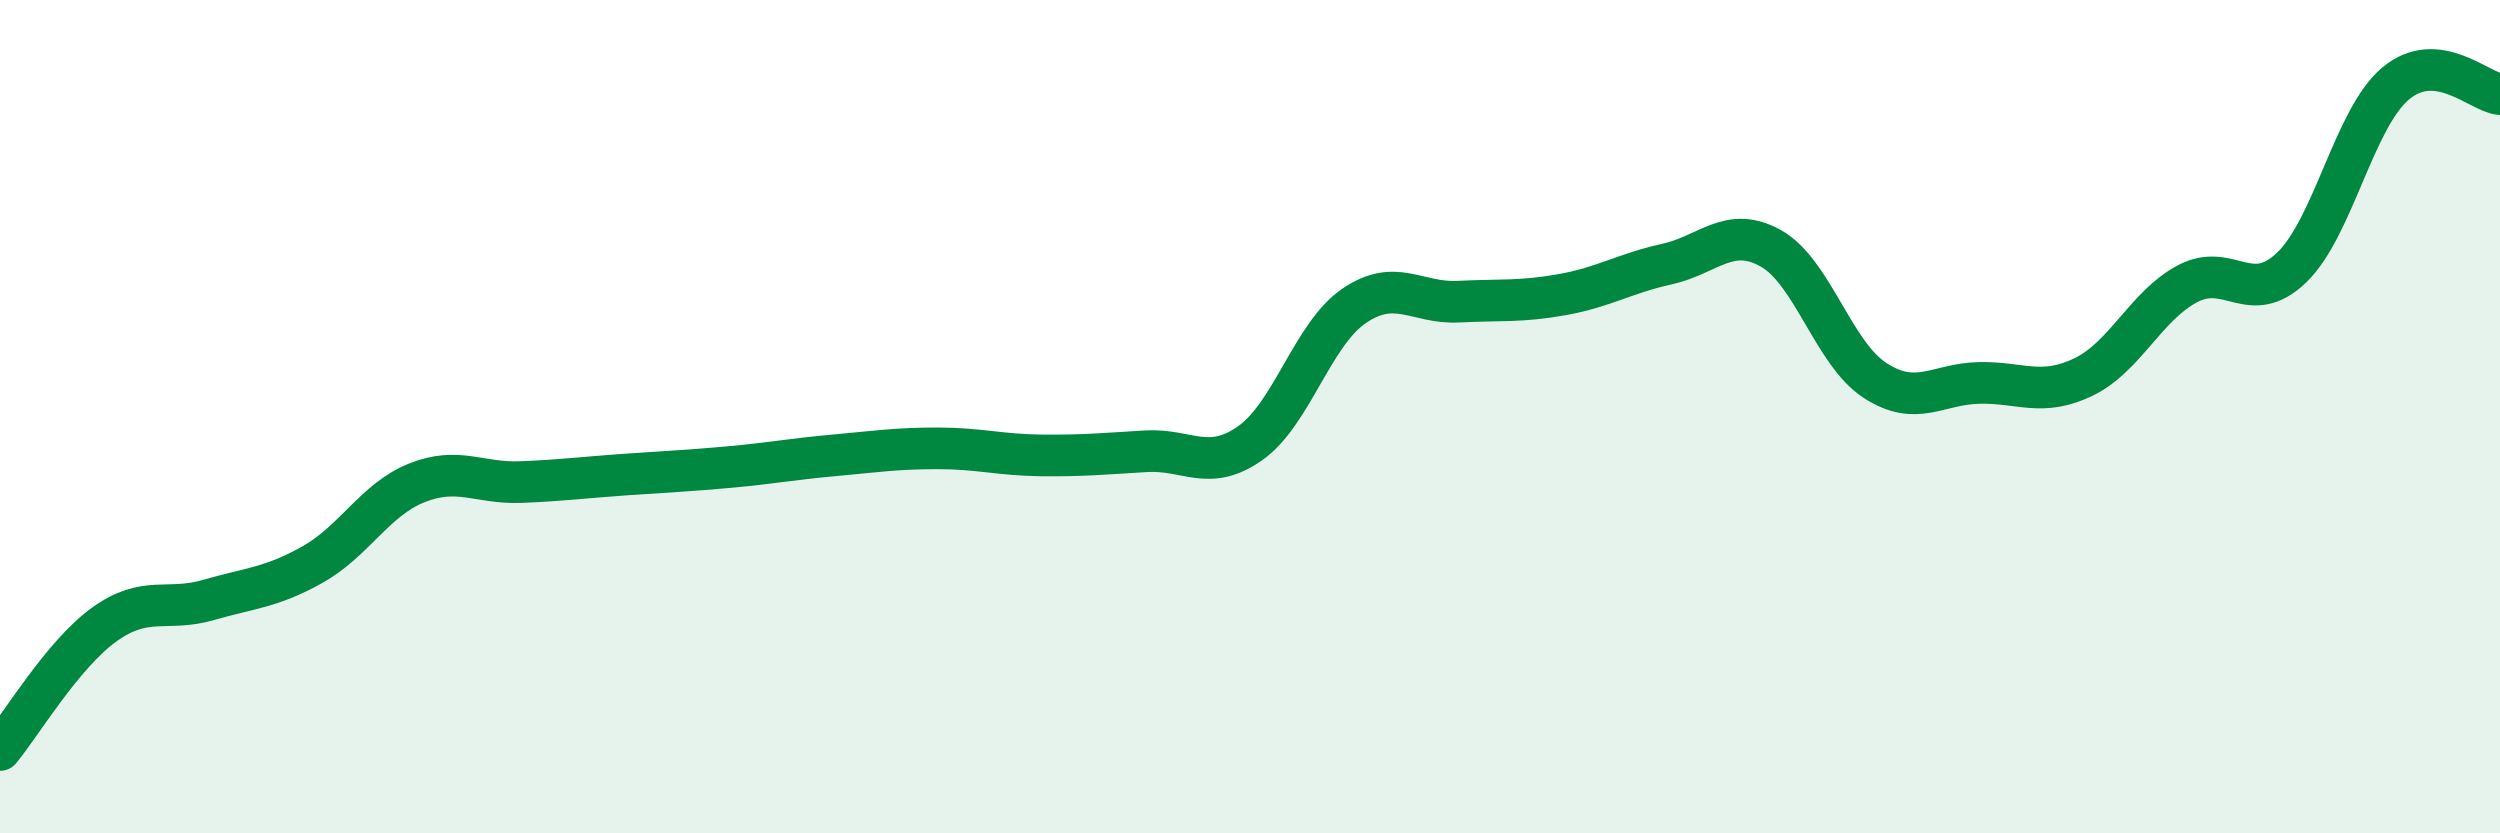 
    <svg width="60" height="20" viewBox="0 0 60 20" xmlns="http://www.w3.org/2000/svg">
      <path
        d="M 0,18 C 0.5,17.4 1.5,15.71 2.5,14.99 C 3.5,14.27 4,14.69 5,14.4 C 6,14.11 6.5,14.11 7.5,13.55 C 8.5,12.99 9,11.99 10,11.59 C 11,11.19 11.5,11.61 12.5,11.57 C 13.5,11.53 14,11.46 15,11.39 C 16,11.32 16.5,11.3 17.5,11.21 C 18.5,11.12 19,11.02 20,10.93 C 21,10.84 21.5,10.76 22.5,10.76 C 23.5,10.76 24,10.92 25,10.93 C 26,10.94 26.5,10.89 27.5,10.83 C 28.5,10.77 29,11.34 30,10.64 C 31,9.94 31.5,8.02 32.5,7.34 C 33.5,6.66 34,7.29 35,7.24 C 36,7.19 36.5,7.25 37.5,7.07 C 38.5,6.89 39,6.56 40,6.34 C 41,6.12 41.5,5.4 42.5,5.96 C 43.5,6.52 44,8.48 45,9.13 C 46,9.78 46.5,9.21 47.5,9.19 C 48.5,9.17 49,9.53 50,9.05 C 51,8.57 51.5,7.34 52.5,6.81 C 53.5,6.28 54,7.38 55,6.42 C 56,5.46 56.5,2.83 57.5,2 C 58.5,1.17 59.5,2.21 60,2.26L60 20L0 20Z"
        fill="#008740"
        opacity="0.1"
        stroke-linecap="round"
        stroke-linejoin="round"
      />
      <path
        d="M 0,18 C 0.5,17.4 1.5,15.71 2.5,14.99 C 3.5,14.27 4,14.69 5,14.4 C 6,14.11 6.5,14.11 7.5,13.55 C 8.5,12.99 9,11.99 10,11.59 C 11,11.19 11.5,11.61 12.5,11.57 C 13.5,11.53 14,11.46 15,11.39 C 16,11.32 16.5,11.3 17.5,11.21 C 18.5,11.12 19,11.02 20,10.93 C 21,10.84 21.5,10.76 22.5,10.76 C 23.5,10.76 24,10.92 25,10.93 C 26,10.94 26.5,10.89 27.5,10.83 C 28.5,10.77 29,11.34 30,10.64 C 31,9.94 31.5,8.02 32.5,7.34 C 33.5,6.66 34,7.29 35,7.24 C 36,7.19 36.5,7.25 37.5,7.07 C 38.5,6.89 39,6.56 40,6.34 C 41,6.12 41.5,5.4 42.5,5.96 C 43.5,6.52 44,8.48 45,9.13 C 46,9.78 46.5,9.21 47.5,9.19 C 48.5,9.17 49,9.53 50,9.05 C 51,8.57 51.5,7.34 52.5,6.81 C 53.5,6.28 54,7.38 55,6.42 C 56,5.46 56.5,2.83 57.5,2 C 58.5,1.17 59.5,2.21 60,2.26"
        stroke="#008740"
        stroke-width="1"
        fill="none"
        stroke-linecap="round"
        stroke-linejoin="round"
      />
    </svg>
  